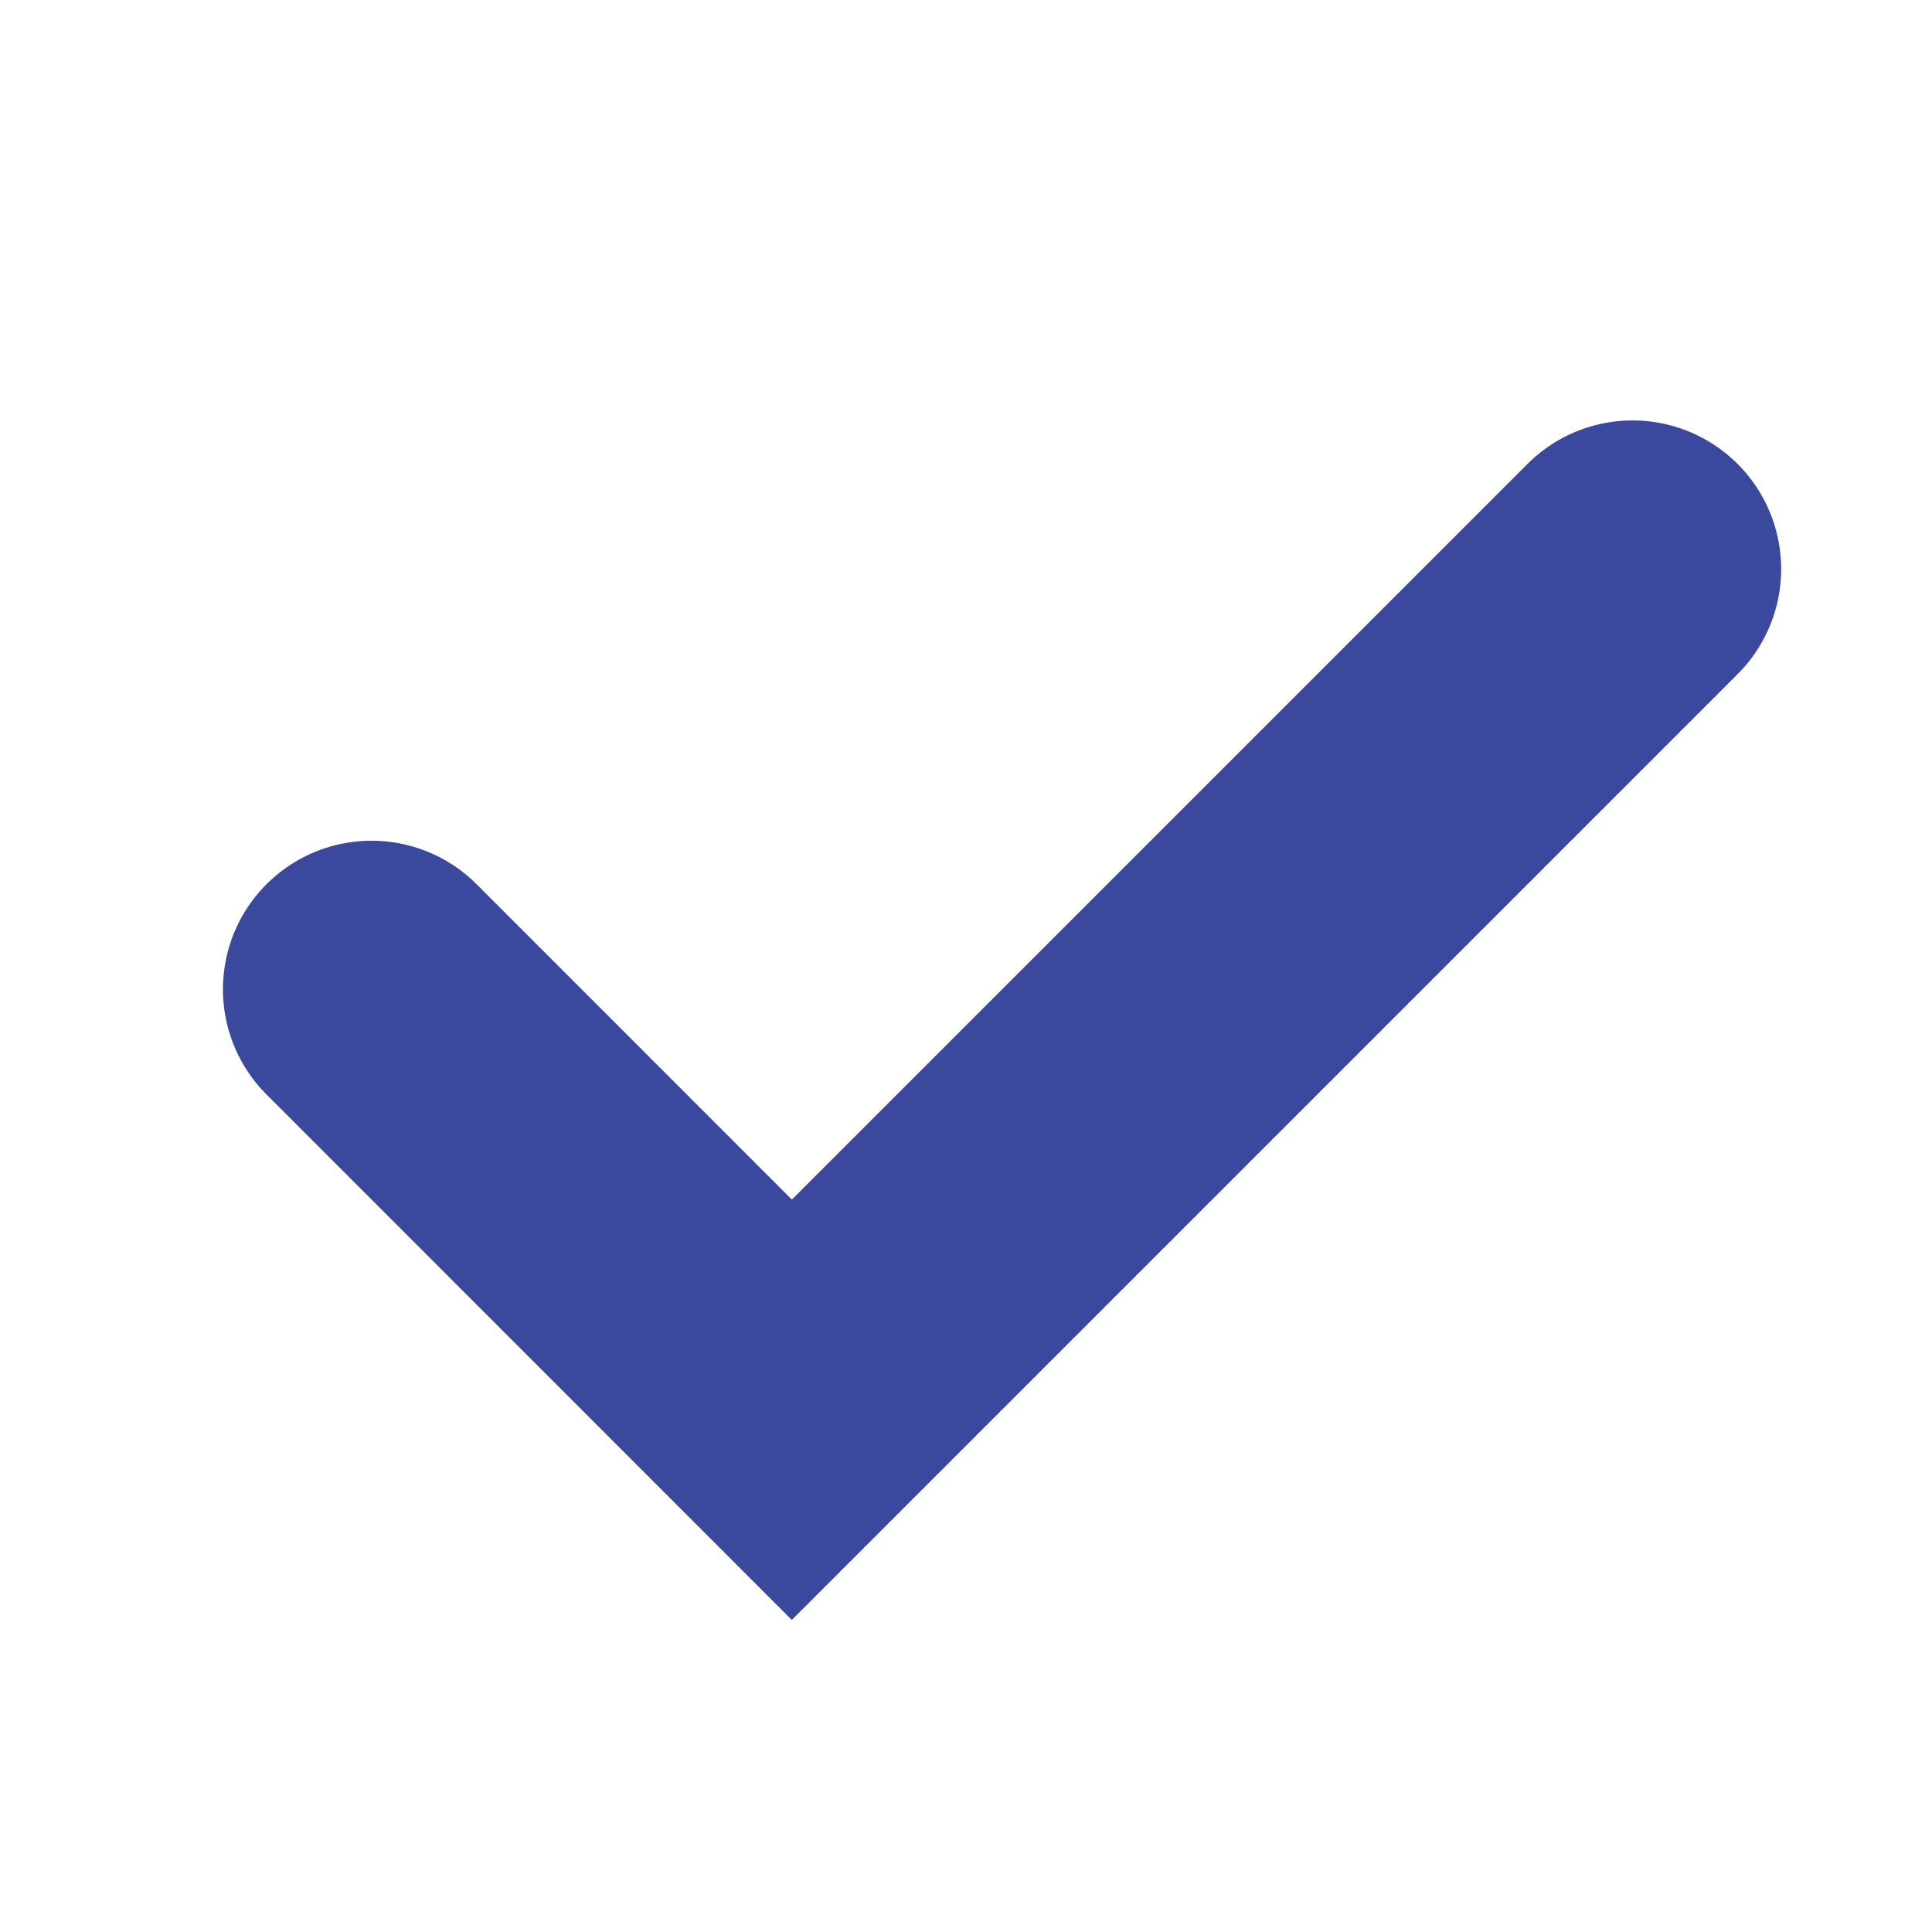 <svg width="13" height="13" viewBox="0 0 13 13" fill="none" xmlns="http://www.w3.org/2000/svg">
<path d="M2.5 6.657L5.328 9.486L10.985 3.829" stroke="#3A499D" stroke-width="2" stroke-linecap="round"/>
</svg>
